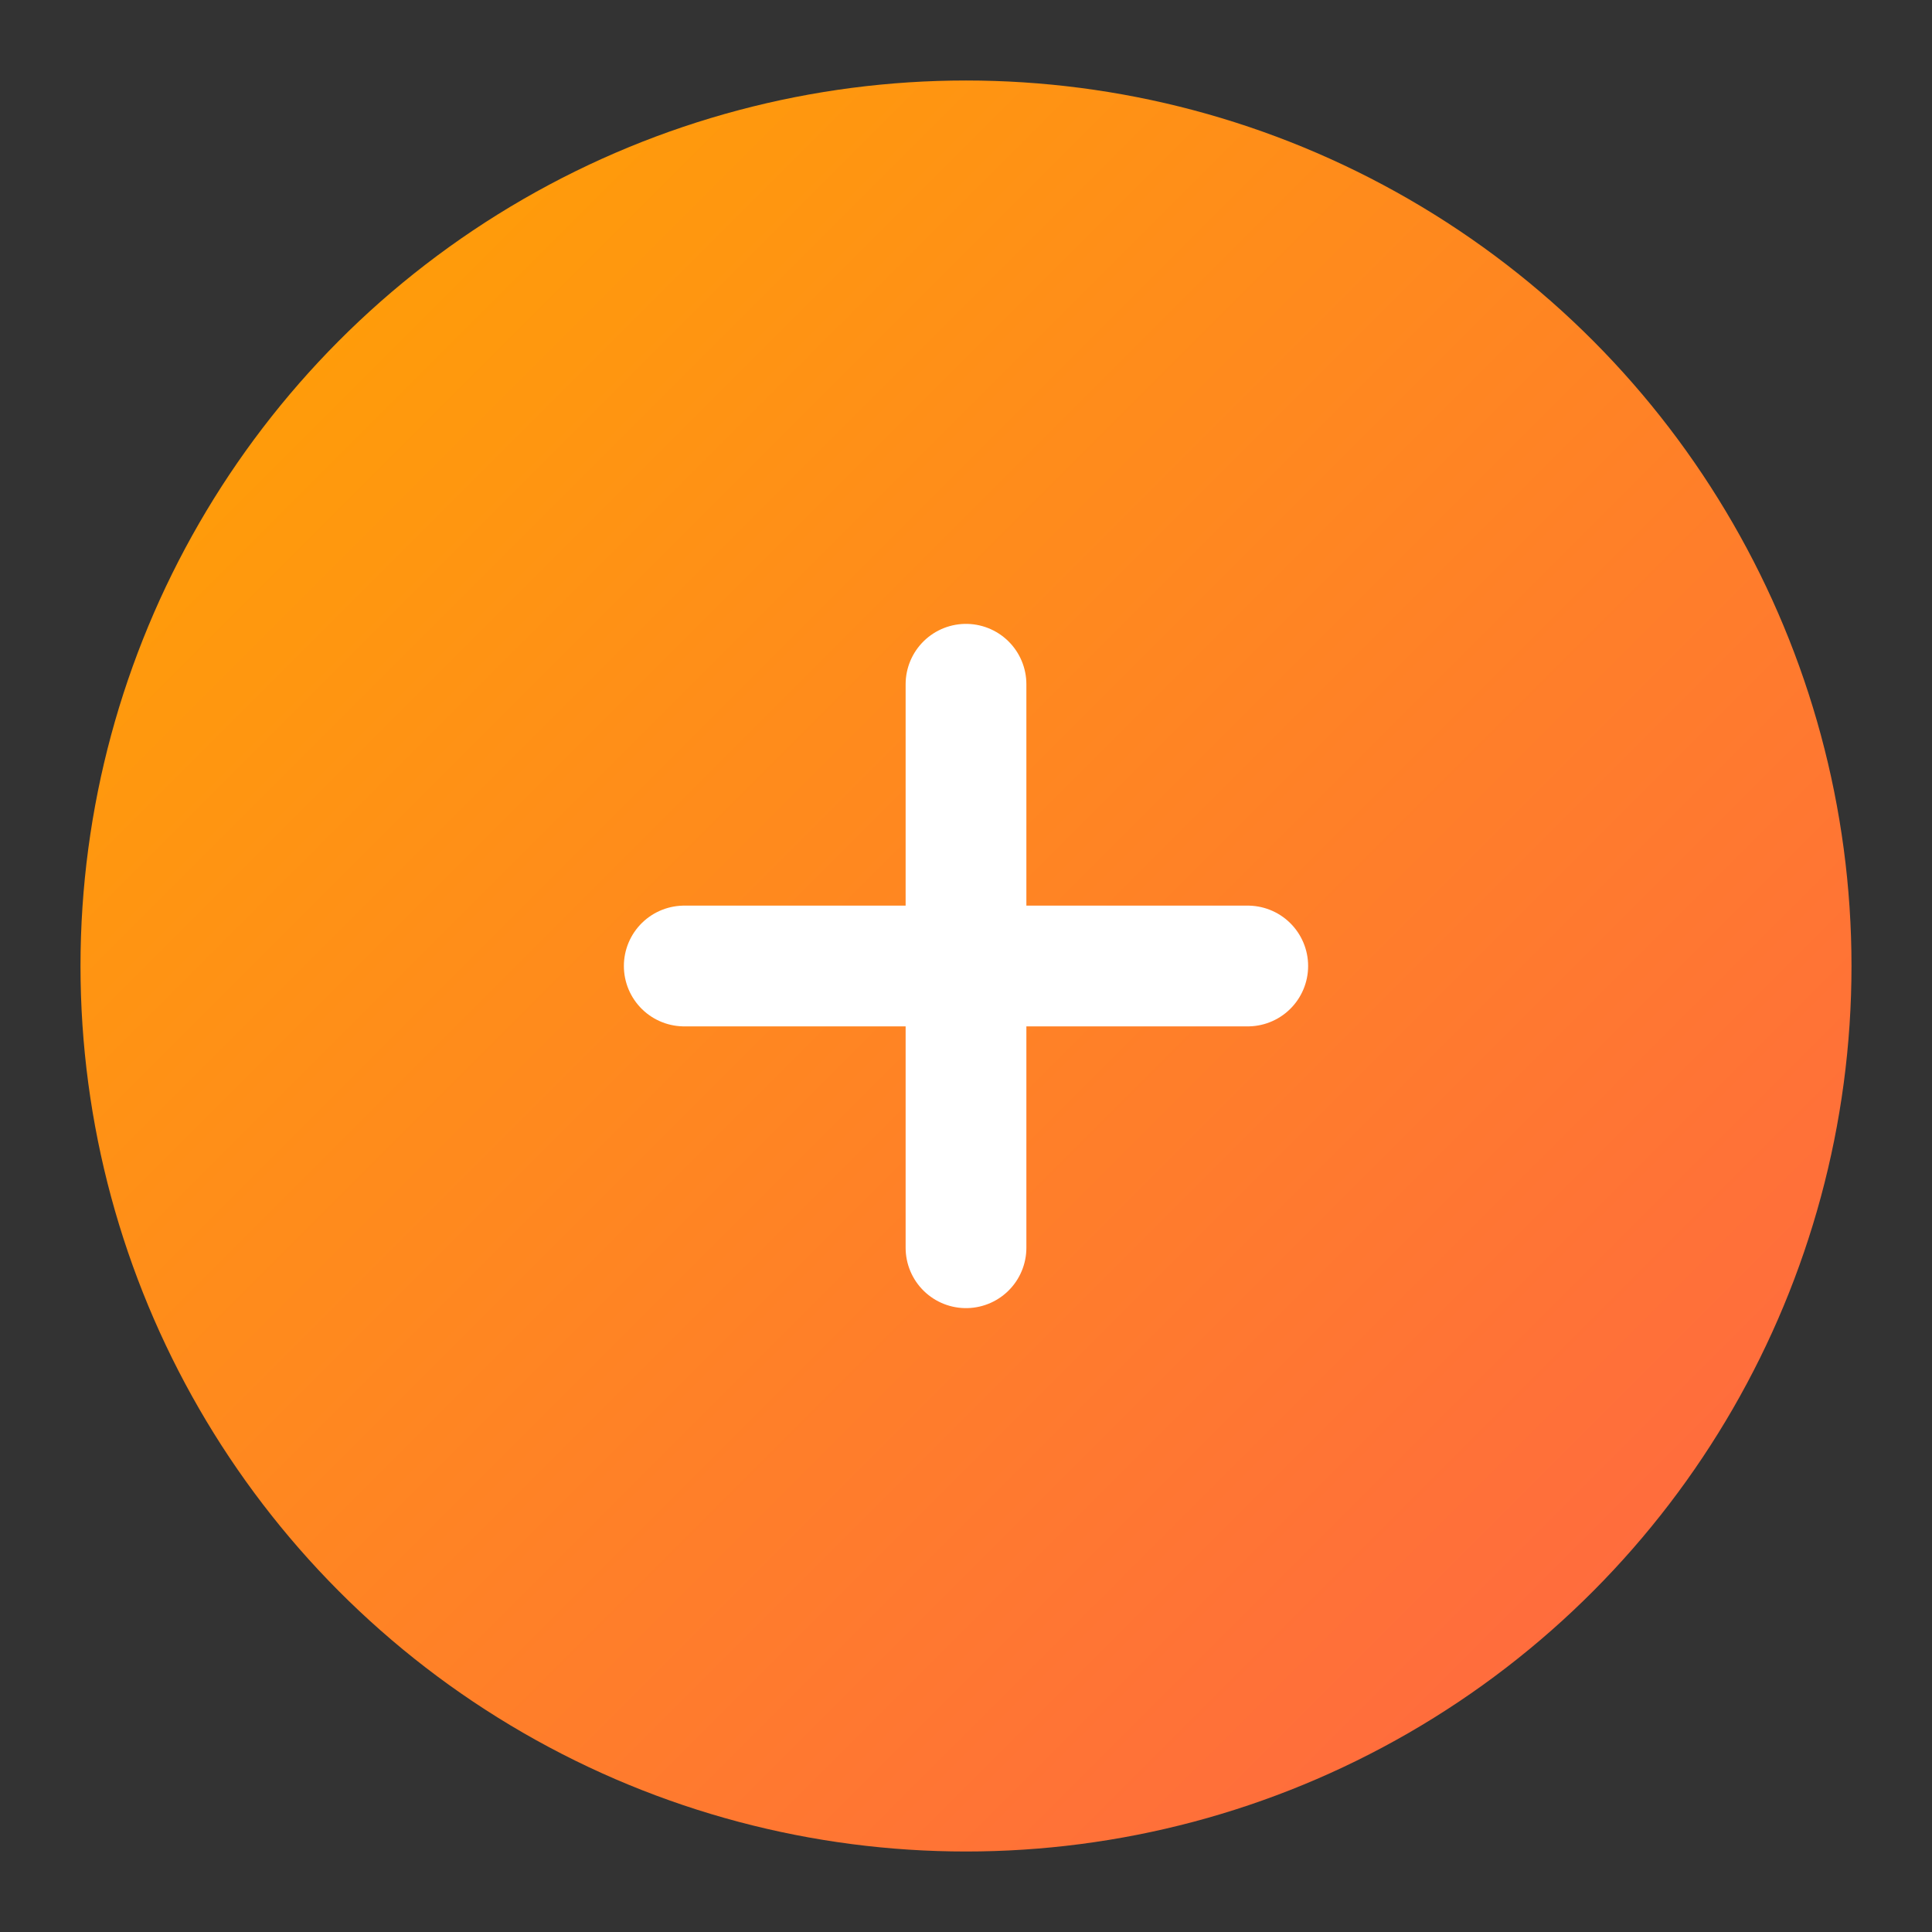 <?xml version="1.0" encoding="UTF-8" standalone="no"?>
<svg xmlns="http://www.w3.org/2000/svg" width="192" height="192" viewBox="0 0 48 48" fill="none">
  <rect x="0" y="0" width="48" height="48" fill="#333333" stroke="none"/>
  <circle cx="24" cy="24" r="22" fill="url(#favicon-gradient)"/>
  <path d="M17,24 L31,24 M24,17 L24,31" stroke="white" stroke-width="3" stroke-linecap="round"/>
  <defs>
    <linearGradient id="favicon-gradient" x1="0%" y1="0%" x2="100%" y2="100%">
      <stop offset="0%" stop-color="#FFA500"/>
      <stop offset="100%" stop-color="#FF6347"/>
    </linearGradient>
  </defs>
</svg>
